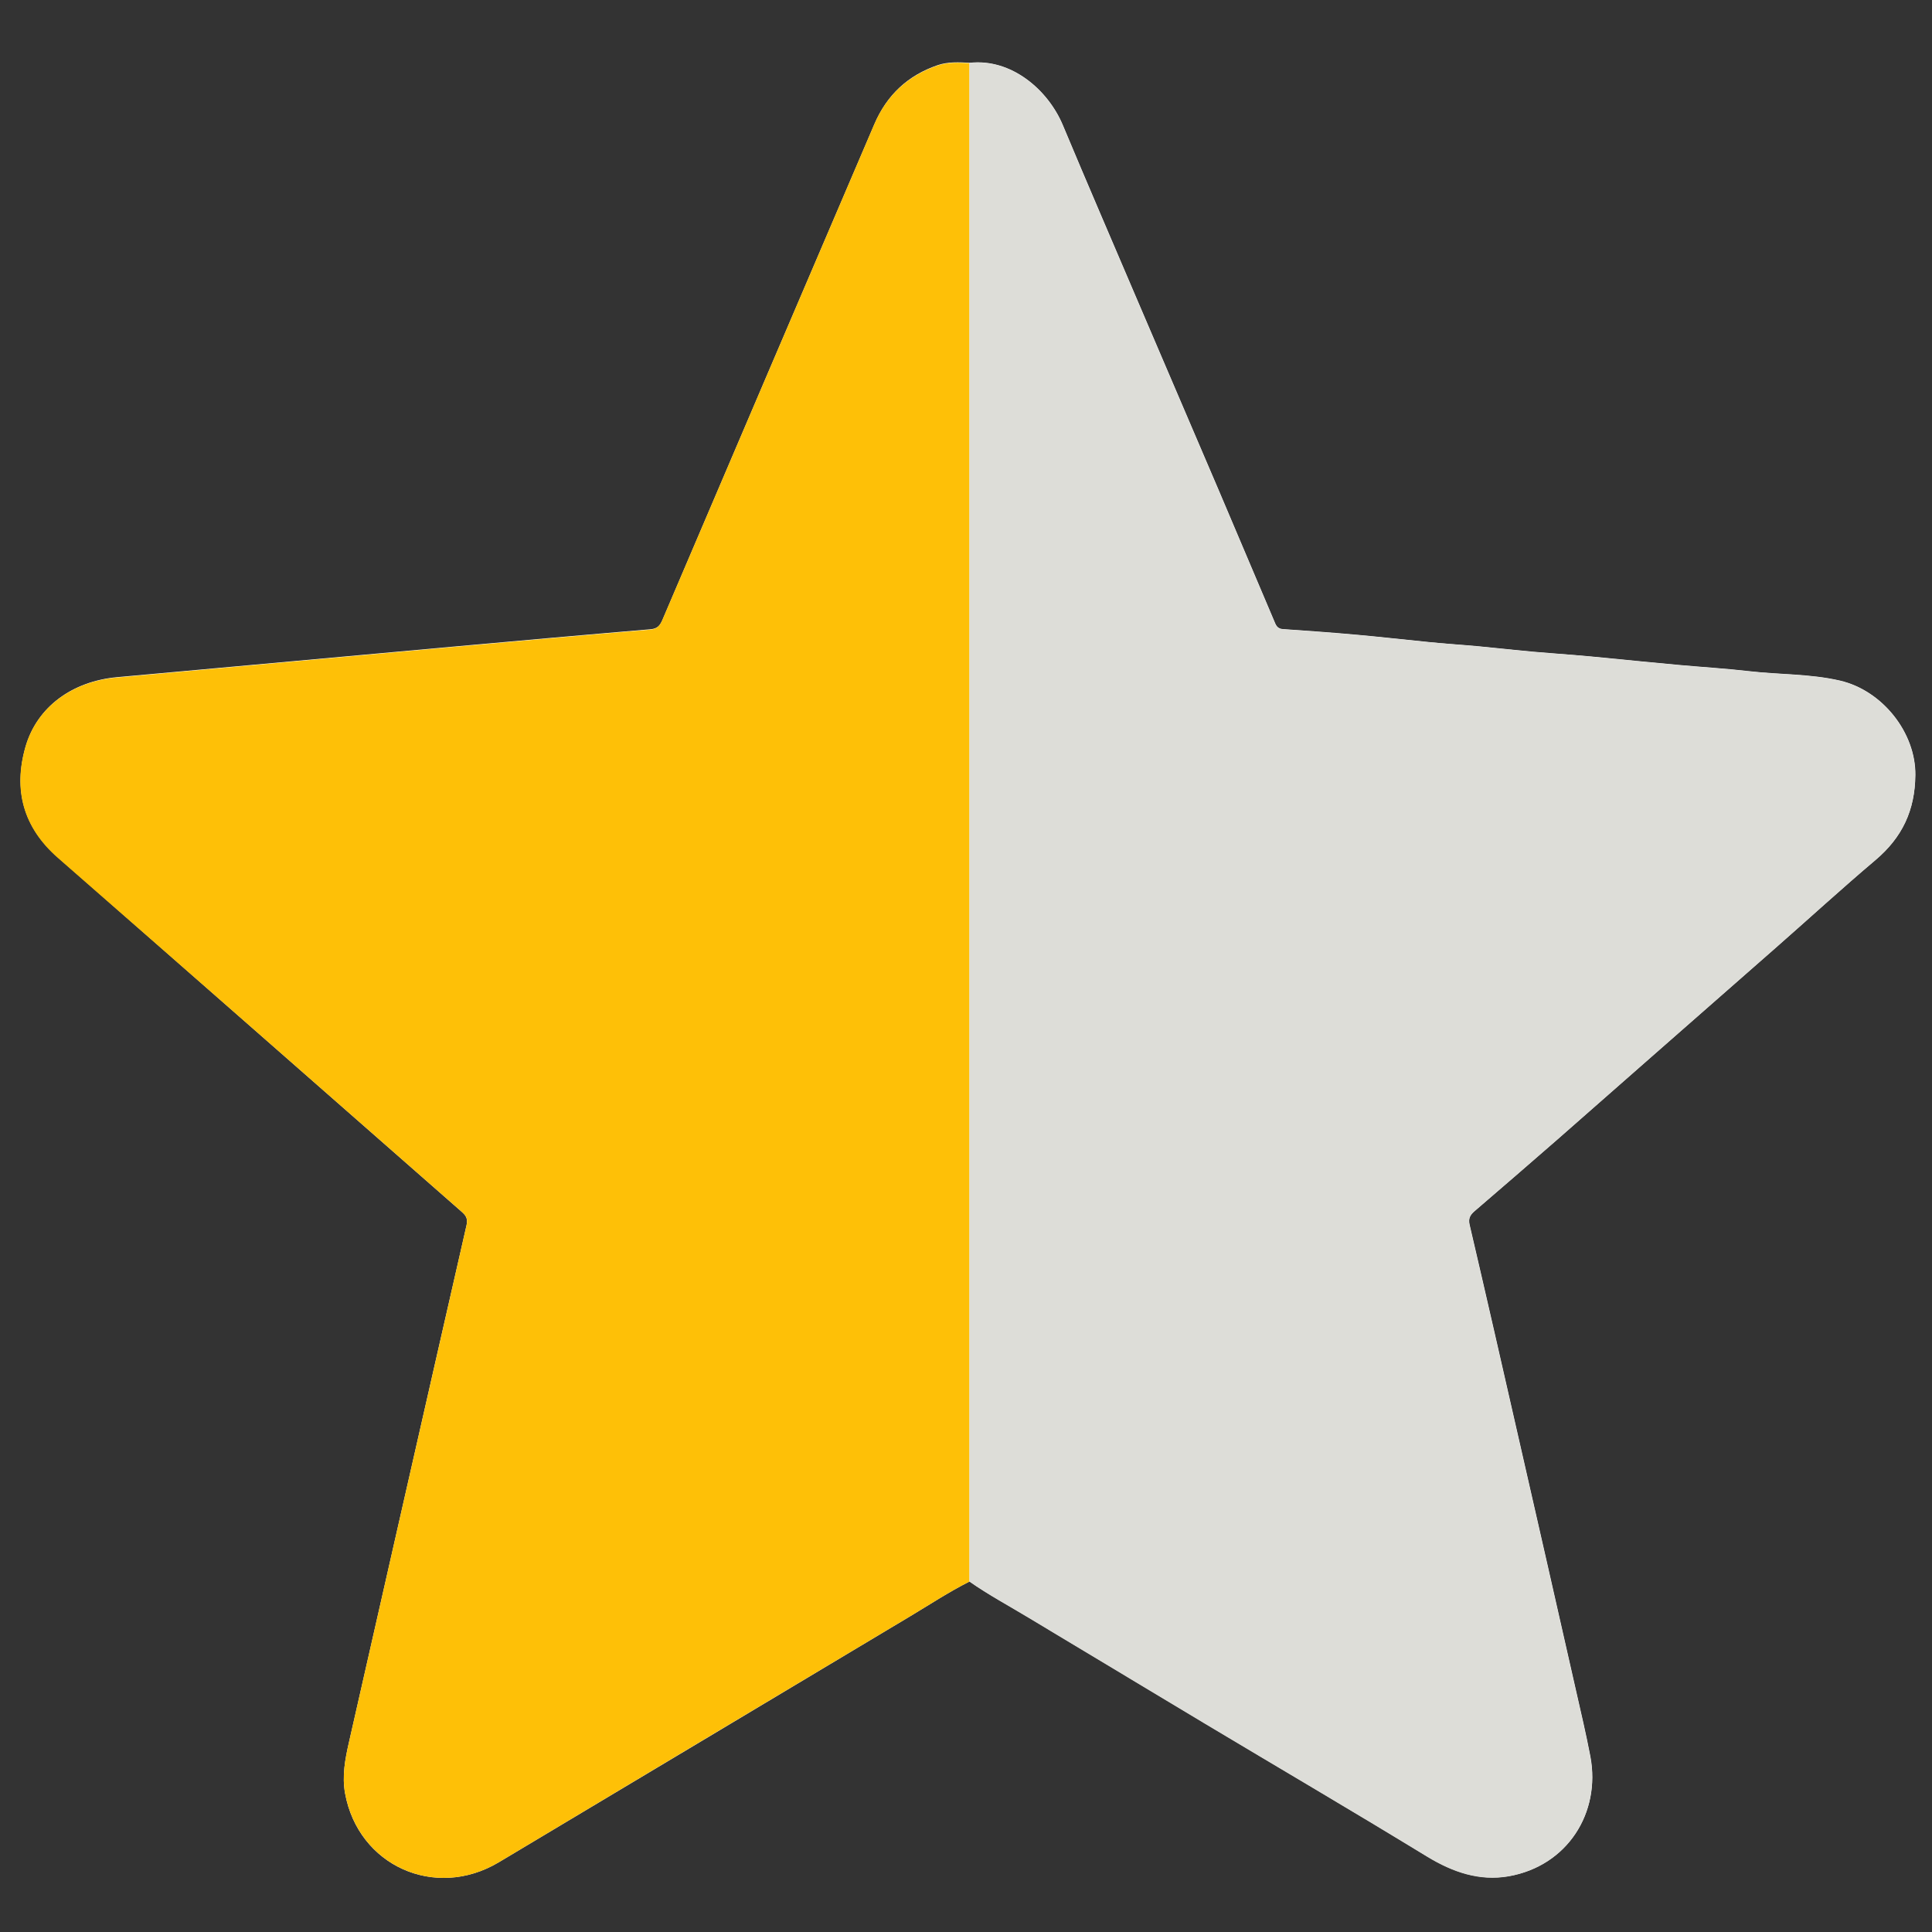 <?xml version="1.0" encoding="utf-8"?>
<!-- Generator: Adobe Illustrator 21.0.0, SVG Export Plug-In . SVG Version: 6.00 Build 0)  -->
<svg version="1.1" id="Шар_1" xmlns="http://www.w3.org/2000/svg" xmlns:xlink="http://www.w3.org/1999/xlink" width="16px" height="16px" x="0px" y="0px"
	 viewBox="0 0 1000 1000" style="enable-background:new 0 0 1000 1000;" xml:space="preserve">
<rect x="0" y="0" width="1000" height="1000" fill="#333333" stroke="none"/>
<style type="text/css">
	.st0{display:none;fill:#FFFFFF;}
	.st1{fill:#FEFEFE;}
	.st2{fill:#FEC007;}
	.st3{fill:#DDDDD8;}
</style>
<g>
	<g>
		<defs>
			<rect id="SVGID_1_" x="11.2" y="13" width="979.6" height="979.6"/>
		</defs>
		<clipPath id="SVGID_2_">
			<use xlink:href="#SVGID_1_"  style="display:none;overflow:visible;"/>
		</clipPath>
	</g>
	<rect class="st0" width="1000" height="1000"/>
</g>
<g>
	<path class="st1" d="M501.8,818.6c9.9,6.9,20.6,12.6,30.9,18.8c30.2,18.1,60.3,36.2,90.4,54.3c38.6,23.1,77.4,45.9,115.8,69.3
		c13.2,8,26.9,12.7,42,10.1c30.5-5.3,47.7-32.9,42.3-61.9c-2.2-11.5-4.9-23-7.5-34.4c-9.8-43.4-19.7-86.8-29.6-130.2
		c-8.4-36.9-16.8-73.8-25.4-110.6c-0.8-3.3,0.3-5.2,2.5-7.1c14.4-12.4,28.7-24.7,43-37.2c16.2-14.2,32.4-28.5,48.6-42.7
		c21.5-18.9,43-37.7,64.5-56.6c17.2-15.1,34.1-30.6,51.5-45.3c13.8-11.7,20.4-25.6,20.6-44c0.2-21.8-16.9-43.6-38.9-48.8
		c-15.5-3.6-31.4-3.1-47.1-4.9c-12-1.4-24-2.1-36.1-3.2c-13.1-1.2-26.3-2.5-39.4-3.8c-8.9-0.9-17.9-1.6-26.8-2.3
		c-12.7-0.9-25.3-2.4-37.9-3.6c-8.6-0.8-17.2-1.3-25.8-2.2c-12.2-1.2-24.3-2.6-36.5-3.7c-13-1.2-26-2.1-39-3
		c-2.2-0.2-3.2-1.4-3.9-3.1c-9.7-22.9-19.4-45.8-29.1-68.6c-13.9-32.5-27.8-65-41.7-97.4c-13-30.5-26.2-61-39-91.6
		c-7.7-18.5-26.8-34.8-48.3-32.4c-5.6-0.3-11.1-0.6-16.5,1.2c-15.5,5.3-26.3,15.4-32.8,30.5c-36.6,85.5-73.2,171-109.7,256.6
		c-1.3,3-2.6,4.6-6.2,4.9c-34.4,2.9-68.9,6-103.3,9.1c-57.6,5.2-115.2,10.5-172.8,15.7c-23,2.1-41.4,15.2-47.4,36.1
		c-6.3,22.2-1.2,41.6,16.8,57.2C99.5,504.8,169,565.8,238.5,626.8c2.3,2,3.8,3.5,3,7.3c-20.4,89.2-40.6,178.5-60.9,267.8
		c-2,8.7-3.6,17.4-2,26.3c6.8,37.5,46.6,55.4,79.6,35.7c70.9-42.3,141.8-84.8,212.7-127.2C481.1,830.6,491.1,824,501.8,818.6z"/>
	<path class="st2" d="M501.8,818.6c-10.7,5.4-20.7,12-30.9,18.1c-70.9,42.3-141.8,84.8-212.7,127.2c-33,19.7-72.7,1.8-79.6-35.7
		c-1.6-8.9,0-17.6,2-26.3c20.3-89.3,40.5-178.5,60.9-267.8c0.9-3.8-0.7-5.3-3-7.3C169,565.8,99.5,504.8,29.9,444
		c-17.9-15.7-23.1-35.1-16.8-57.2c5.9-20.9,24.4-34.1,47.4-36.1c57.6-5.2,115.2-10.5,172.8-15.7c34.4-3.1,68.9-6.2,103.3-9.1
		c3.6-0.3,4.9-2,6.2-4.9c36.5-85.5,73.1-171.1,109.7-256.6c6.4-15,17.3-25.2,32.8-30.5c5.4-1.8,11-1.5,16.5-1.2
		c0,114.8,0,229.6,0,344.3C501.8,524.2,501.8,671.4,501.8,818.6z"/>
	<path class="st3" d="M501.8,818.6c0-147.2,0-294.5,0-441.7c0-114.8,0-229.6,0-344.3c21.5-2.4,40.6,13.8,48.3,32.4
		c12.8,30.6,25.9,61.1,39,91.6c13.9,32.5,27.8,65,41.7,97.4c9.8,22.9,19.4,45.8,29.1,68.6c0.7,1.8,1.7,3,3.9,3.1c13,0.9,26,1.9,39,3
		c12.2,1.1,24.3,2.5,36.5,3.7c8.6,0.8,17.2,1.4,25.8,2.2c12.7,1.2,25.3,2.7,37.9,3.6c9,0.6,17.9,1.4,26.8,2.3
		c13.1,1.3,26.3,2.6,39.4,3.8c12,1.1,24.1,1.8,36.1,3.2c15.7,1.8,31.7,1.3,47.1,4.9c22.1,5.1,39.1,27,38.9,48.8
		c-0.1,18.3-6.8,32.3-20.6,44c-17.5,14.8-34.3,30.2-51.5,45.3c-21.5,18.9-43,37.7-64.5,56.6c-16.2,14.2-32.4,28.5-48.6,42.7
		c-14.3,12.5-28.6,24.8-43,37.2c-2.2,1.9-3.3,3.7-2.5,7.1c8.6,36.8,17,73.7,25.4,110.6c9.9,43.4,19.8,86.8,29.6,130.2
		c2.6,11.4,5.3,22.9,7.5,34.4c5.5,28.9-11.8,56.5-42.3,61.9c-15.1,2.6-28.8-2.1-42-10.1c-38.4-23.5-77.2-46.2-115.8-69.3
		c-30.2-18.1-60.3-36.2-90.4-54.3C522.4,831.3,511.7,825.6,501.8,818.6z"/>
</g>
</svg>
